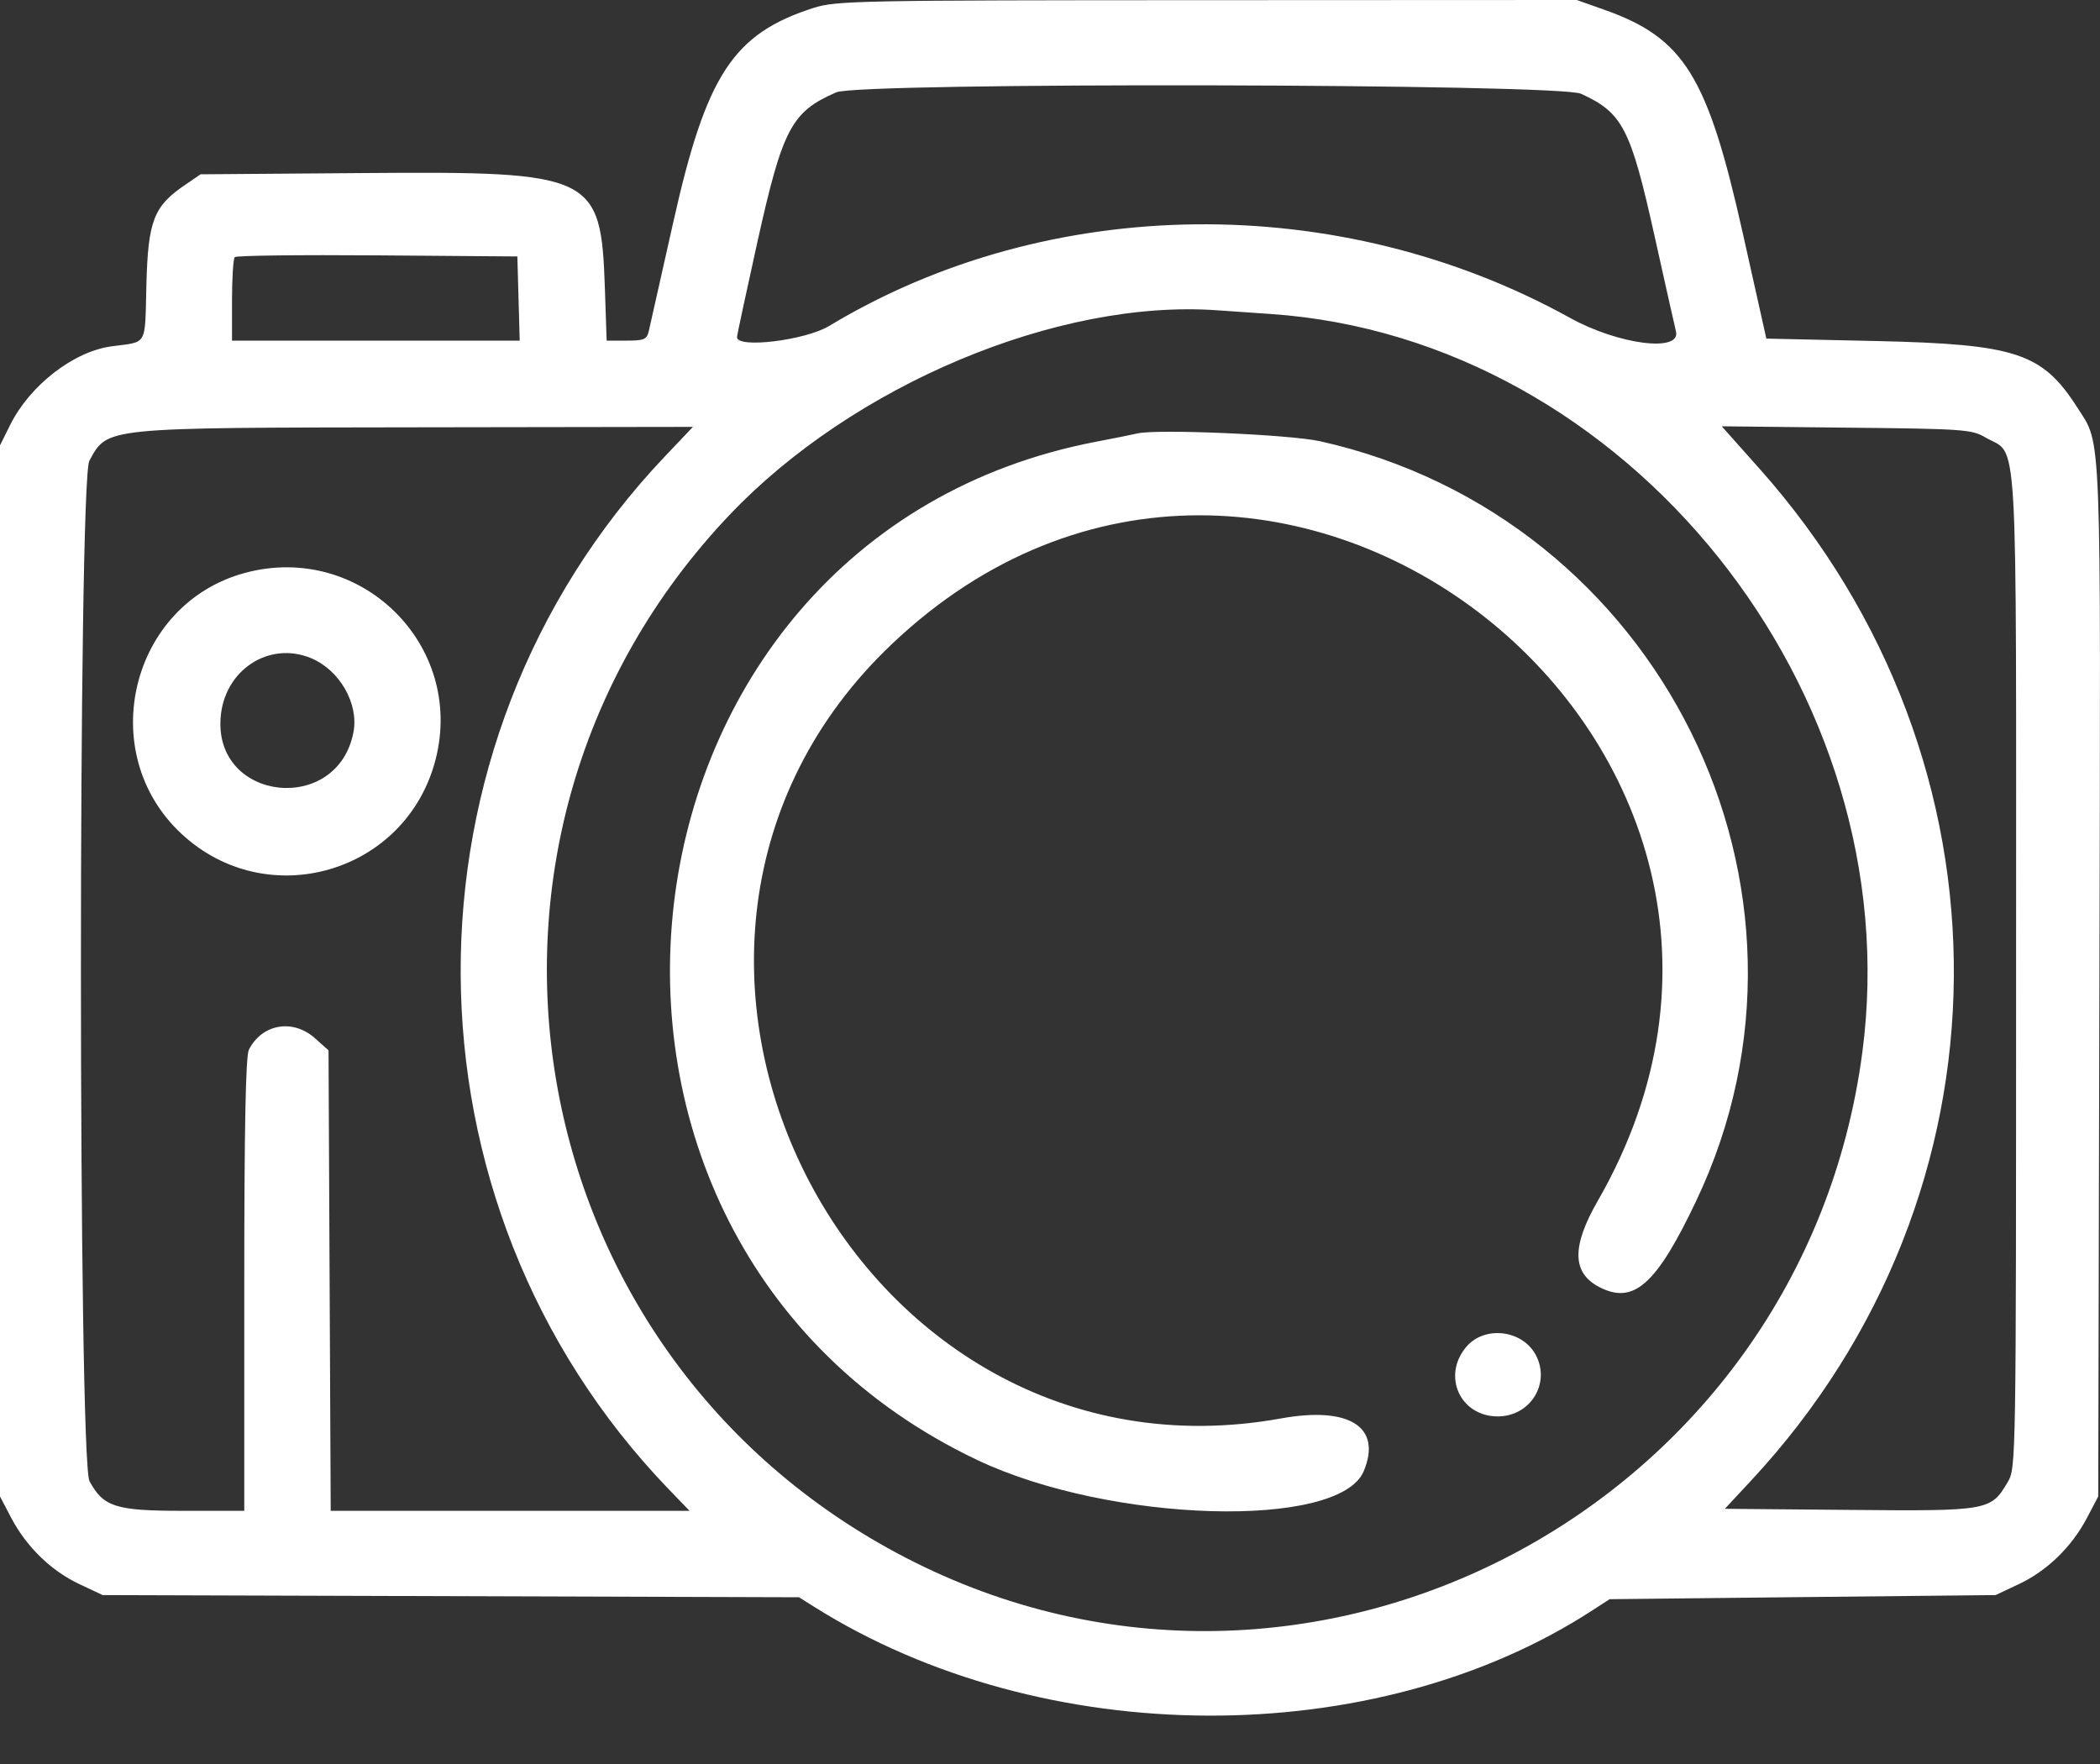 <svg width="25" height="21" viewBox="0 0 25 21" fill="none" xmlns="http://www.w3.org/2000/svg">
<rect x="0" y="0" width="25" height="21" fill="#333333" stroke="none"/>
<path fill-rule="evenodd" clip-rule="evenodd" d="M9.686 0.094C8.728 0.401 8.408 0.889 8.015 2.646C7.868 3.3 7.737 3.885 7.723 3.945C7.7 4.041 7.666 4.055 7.459 4.055H7.222L7.201 3.432C7.155 2.081 7.069 2.039 4.347 2.06L2.388 2.075L2.208 2.198C1.83 2.453 1.763 2.626 1.743 3.383C1.724 4.135 1.763 4.064 1.328 4.123C0.876 4.184 0.358 4.585 0.122 5.057L0 5.302V11.559V17.815L0.136 18.074C0.318 18.418 0.61 18.701 0.946 18.859L1.222 18.989L5.367 19.002L9.512 19.015L9.693 19.129C12.414 20.841 16.365 20.858 18.963 19.167L19.162 19.038L21.459 19.013L23.757 18.989L24.033 18.859C24.369 18.701 24.661 18.418 24.843 18.074L24.979 17.815L24.993 11.656C25.009 4.989 25.021 5.307 24.731 4.853C24.314 4.201 24.002 4.098 22.344 4.06L21.028 4.031L20.748 2.779C20.328 0.9 20.049 0.451 19.093 0.114L18.771 0L14.371 0.002C10.213 0.003 9.956 0.008 9.686 0.094ZM18.821 1.116C19.316 1.341 19.412 1.526 19.697 2.809C19.822 3.373 19.937 3.885 19.952 3.945C20.014 4.199 19.266 4.103 18.69 3.784C15.945 2.265 12.487 2.302 9.87 3.881C9.585 4.052 8.774 4.151 8.774 4.014C8.774 3.991 8.883 3.484 9.015 2.888C9.317 1.529 9.421 1.331 9.956 1.099C10.236 0.977 18.551 0.994 18.821 1.116ZM6.173 3.554L6.187 4.055H4.474H2.762V3.574C2.762 3.31 2.777 3.079 2.795 3.061C2.813 3.042 3.578 3.033 4.494 3.04L6.159 3.053L6.173 3.554ZM15.127 3.738C19.369 4.027 22.736 8.227 22.171 12.525C21.459 17.94 15.594 21.038 10.778 18.542C6.105 16.12 5.063 9.944 8.684 6.131C10.155 4.582 12.597 3.558 14.493 3.694C14.614 3.702 14.899 3.722 15.127 3.738ZM7.913 5.436C4.656 8.869 4.677 14.32 7.962 17.73L8.209 17.986H6.073H3.937L3.924 15.245L3.911 12.504L3.751 12.361C3.487 12.125 3.121 12.188 2.963 12.496C2.925 12.571 2.908 13.409 2.908 15.295V17.986L2.187 17.986C1.377 17.986 1.233 17.941 1.066 17.634C0.93 17.386 0.929 5.733 1.064 5.485C1.283 5.085 1.214 5.092 4.98 5.087L8.249 5.082L7.913 5.436ZM23.633 5.206C24.033 5.441 24.001 4.894 24.001 11.559C24.001 17.419 24 17.475 23.902 17.643C23.7 17.985 23.677 17.99 22.017 17.975L20.534 17.962L20.852 17.62C24.027 14.203 24.067 9.087 20.946 5.579L20.497 5.075L21.98 5.091C23.368 5.105 23.474 5.112 23.633 5.206ZM13.54 5.16C13.486 5.173 13.267 5.217 13.052 5.258C7.07 6.401 6.094 14.75 11.634 17.381C13.214 18.131 15.945 18.21 16.235 17.514C16.455 16.988 16.064 16.739 15.251 16.886C10.117 17.814 6.825 11.265 10.618 7.667C15.136 3.38 22.126 8.894 19.021 14.296C18.709 14.839 18.714 15.154 19.039 15.322C19.449 15.534 19.718 15.296 20.193 14.296C21.956 10.586 19.764 6.157 15.716 5.253C15.359 5.173 13.766 5.105 13.54 5.16ZM2.917 6.82C1.554 7.187 1.122 8.957 2.158 9.924C3.181 10.879 4.839 10.394 5.186 9.04C5.536 7.673 4.287 6.452 2.917 6.82ZM3.705 7.836C4.044 7.978 4.272 8.377 4.208 8.715C4.022 9.701 2.556 9.547 2.626 8.549C2.665 7.979 3.201 7.626 3.705 7.836ZM17.455 16.035C17.164 16.381 17.383 16.862 17.831 16.862C18.216 16.862 18.46 16.473 18.286 16.136C18.128 15.831 17.673 15.776 17.455 16.035Z" fill="#FFFFFF"/>
</svg>
